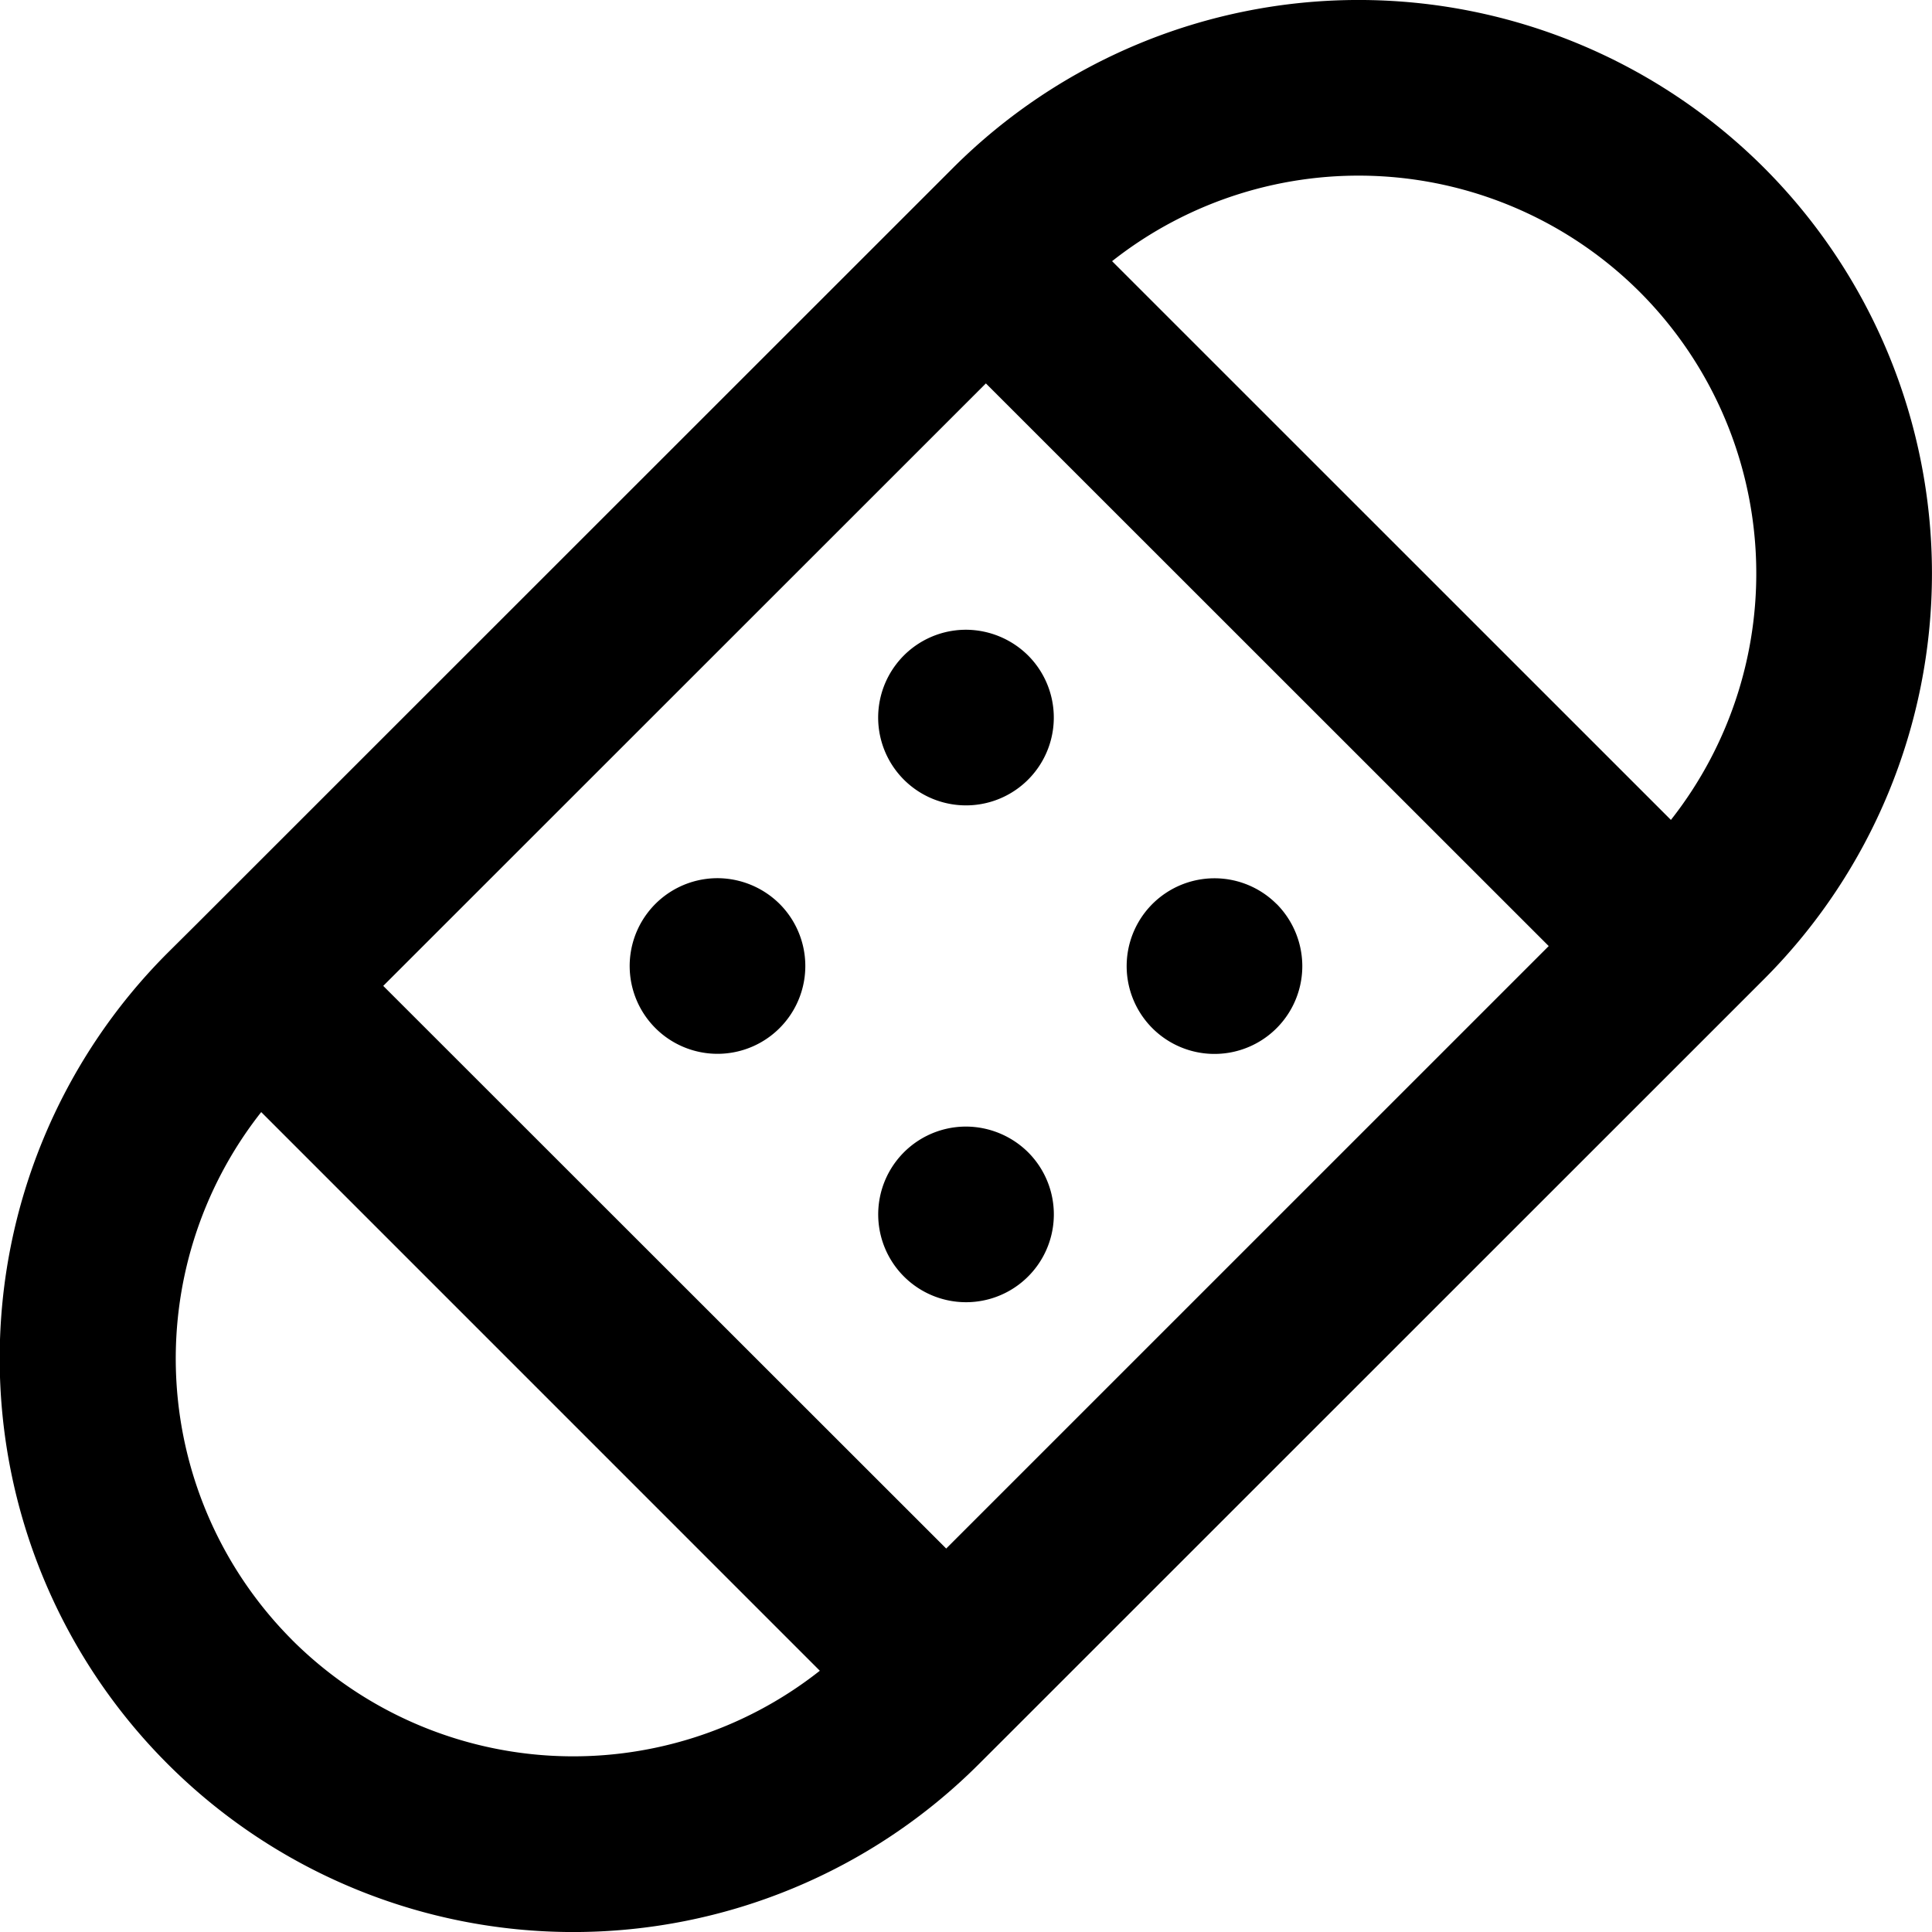 <svg xmlns="http://www.w3.org/2000/svg" width="44" height="44" viewBox="0 0 44 44">
  <path class="cls-1" d="M40.179,3.825a13.067,13.067,0,0,0-18.476,0L4.486,21.037l0,0,0,0L3.819,21.7A13.063,13.063,0,0,0,22.295,40.174l0.658-.657,0.008-.007,0.007-.008L39.514,22.96h0l0.664-.664A13.073,13.073,0,0,0,40.179,3.825ZM37.349,6.654a9.072,9.072,0,0,1,.705,12.019L25.327,5.948A9.063,9.063,0,0,1,37.349,6.654Zm-15.8,28.613L8.728,22.453,22.453,8.732,35.271,21.546Zm-14.9,2.078a9.071,9.071,0,0,1-.7-12.018L18.671,38.05A9.062,9.062,0,0,1,6.649,37.346ZM22,25.657a2,2,0,1,0,1.415.586A2.018,2.018,0,0,0,22,25.657ZM16.341,20a2,2,0,1,0,1.414.586A2.016,2.016,0,0,0,16.341,20Zm12.73,0.586A2,2,0,1,0,29.659,22,2.013,2.013,0,0,0,29.072,20.585ZM22,14.342a2,2,0,1,0,1.415.587A2.02,2.02,0,0,0,22,14.342Z"/>
</svg>
